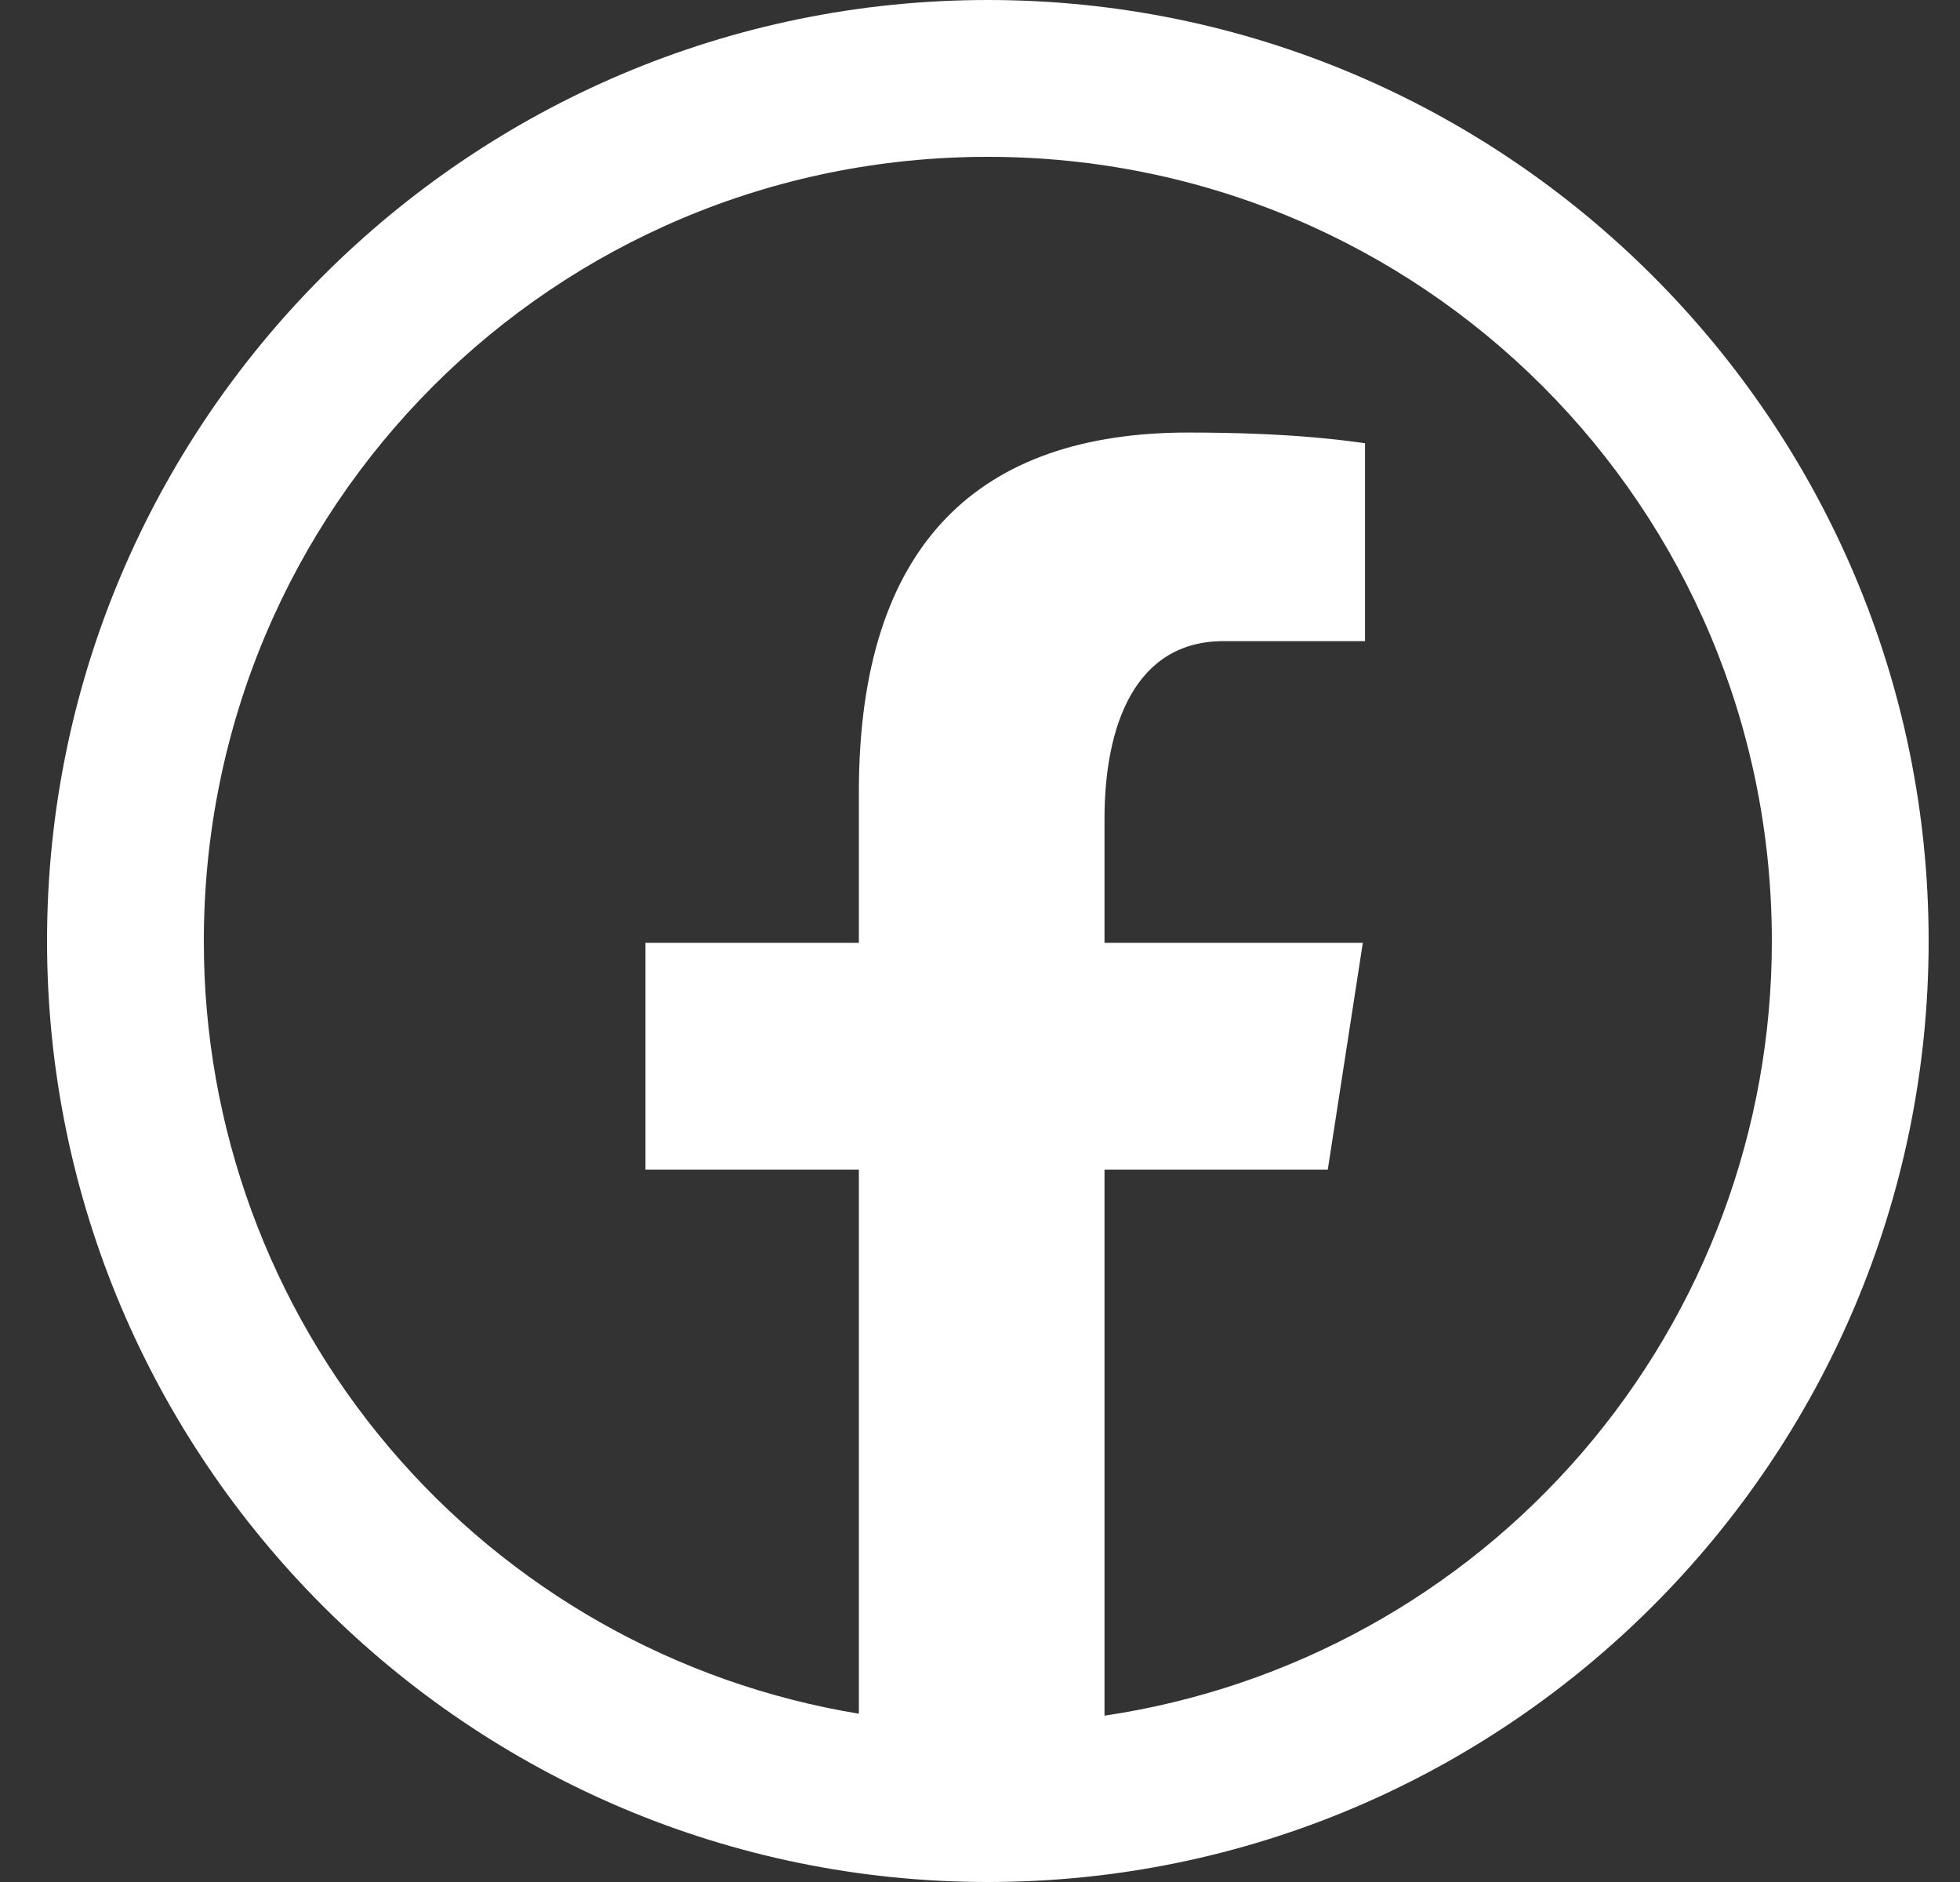 <svg width="25" height="24" viewBox="0 0 25 24" fill="none" xmlns="http://www.w3.org/2000/svg">
<rect x="0" y="0" width="25" height="24" fill="#333333" stroke="none"/>
<path d="M12.6 0C5.984 0 0.6 5.384 0.6 12C0.6 18.616 5.984 24 12.6 24C19.216 24 24.6 18.616 24.6 12C24.6 5.384 19.216 0 12.6 0ZM12.6 2C18.135 2 22.6 6.465 22.6 12C22.602 14.394 21.744 16.709 20.181 18.523C18.619 20.336 16.456 21.527 14.088 21.879V14.916H16.936L17.383 12.023H14.088V10.443C14.088 9.243 14.483 8.176 15.606 8.176H17.411V5.652C17.094 5.609 16.423 5.516 15.155 5.516C12.507 5.516 10.955 6.914 10.955 10.1V12.023H8.233V14.916H10.955V21.854C8.62 21.47 6.497 20.267 4.967 18.462C3.436 16.657 2.597 14.367 2.6 12C2.6 6.465 7.065 2 12.6 2Z" fill="white"/>
</svg>
